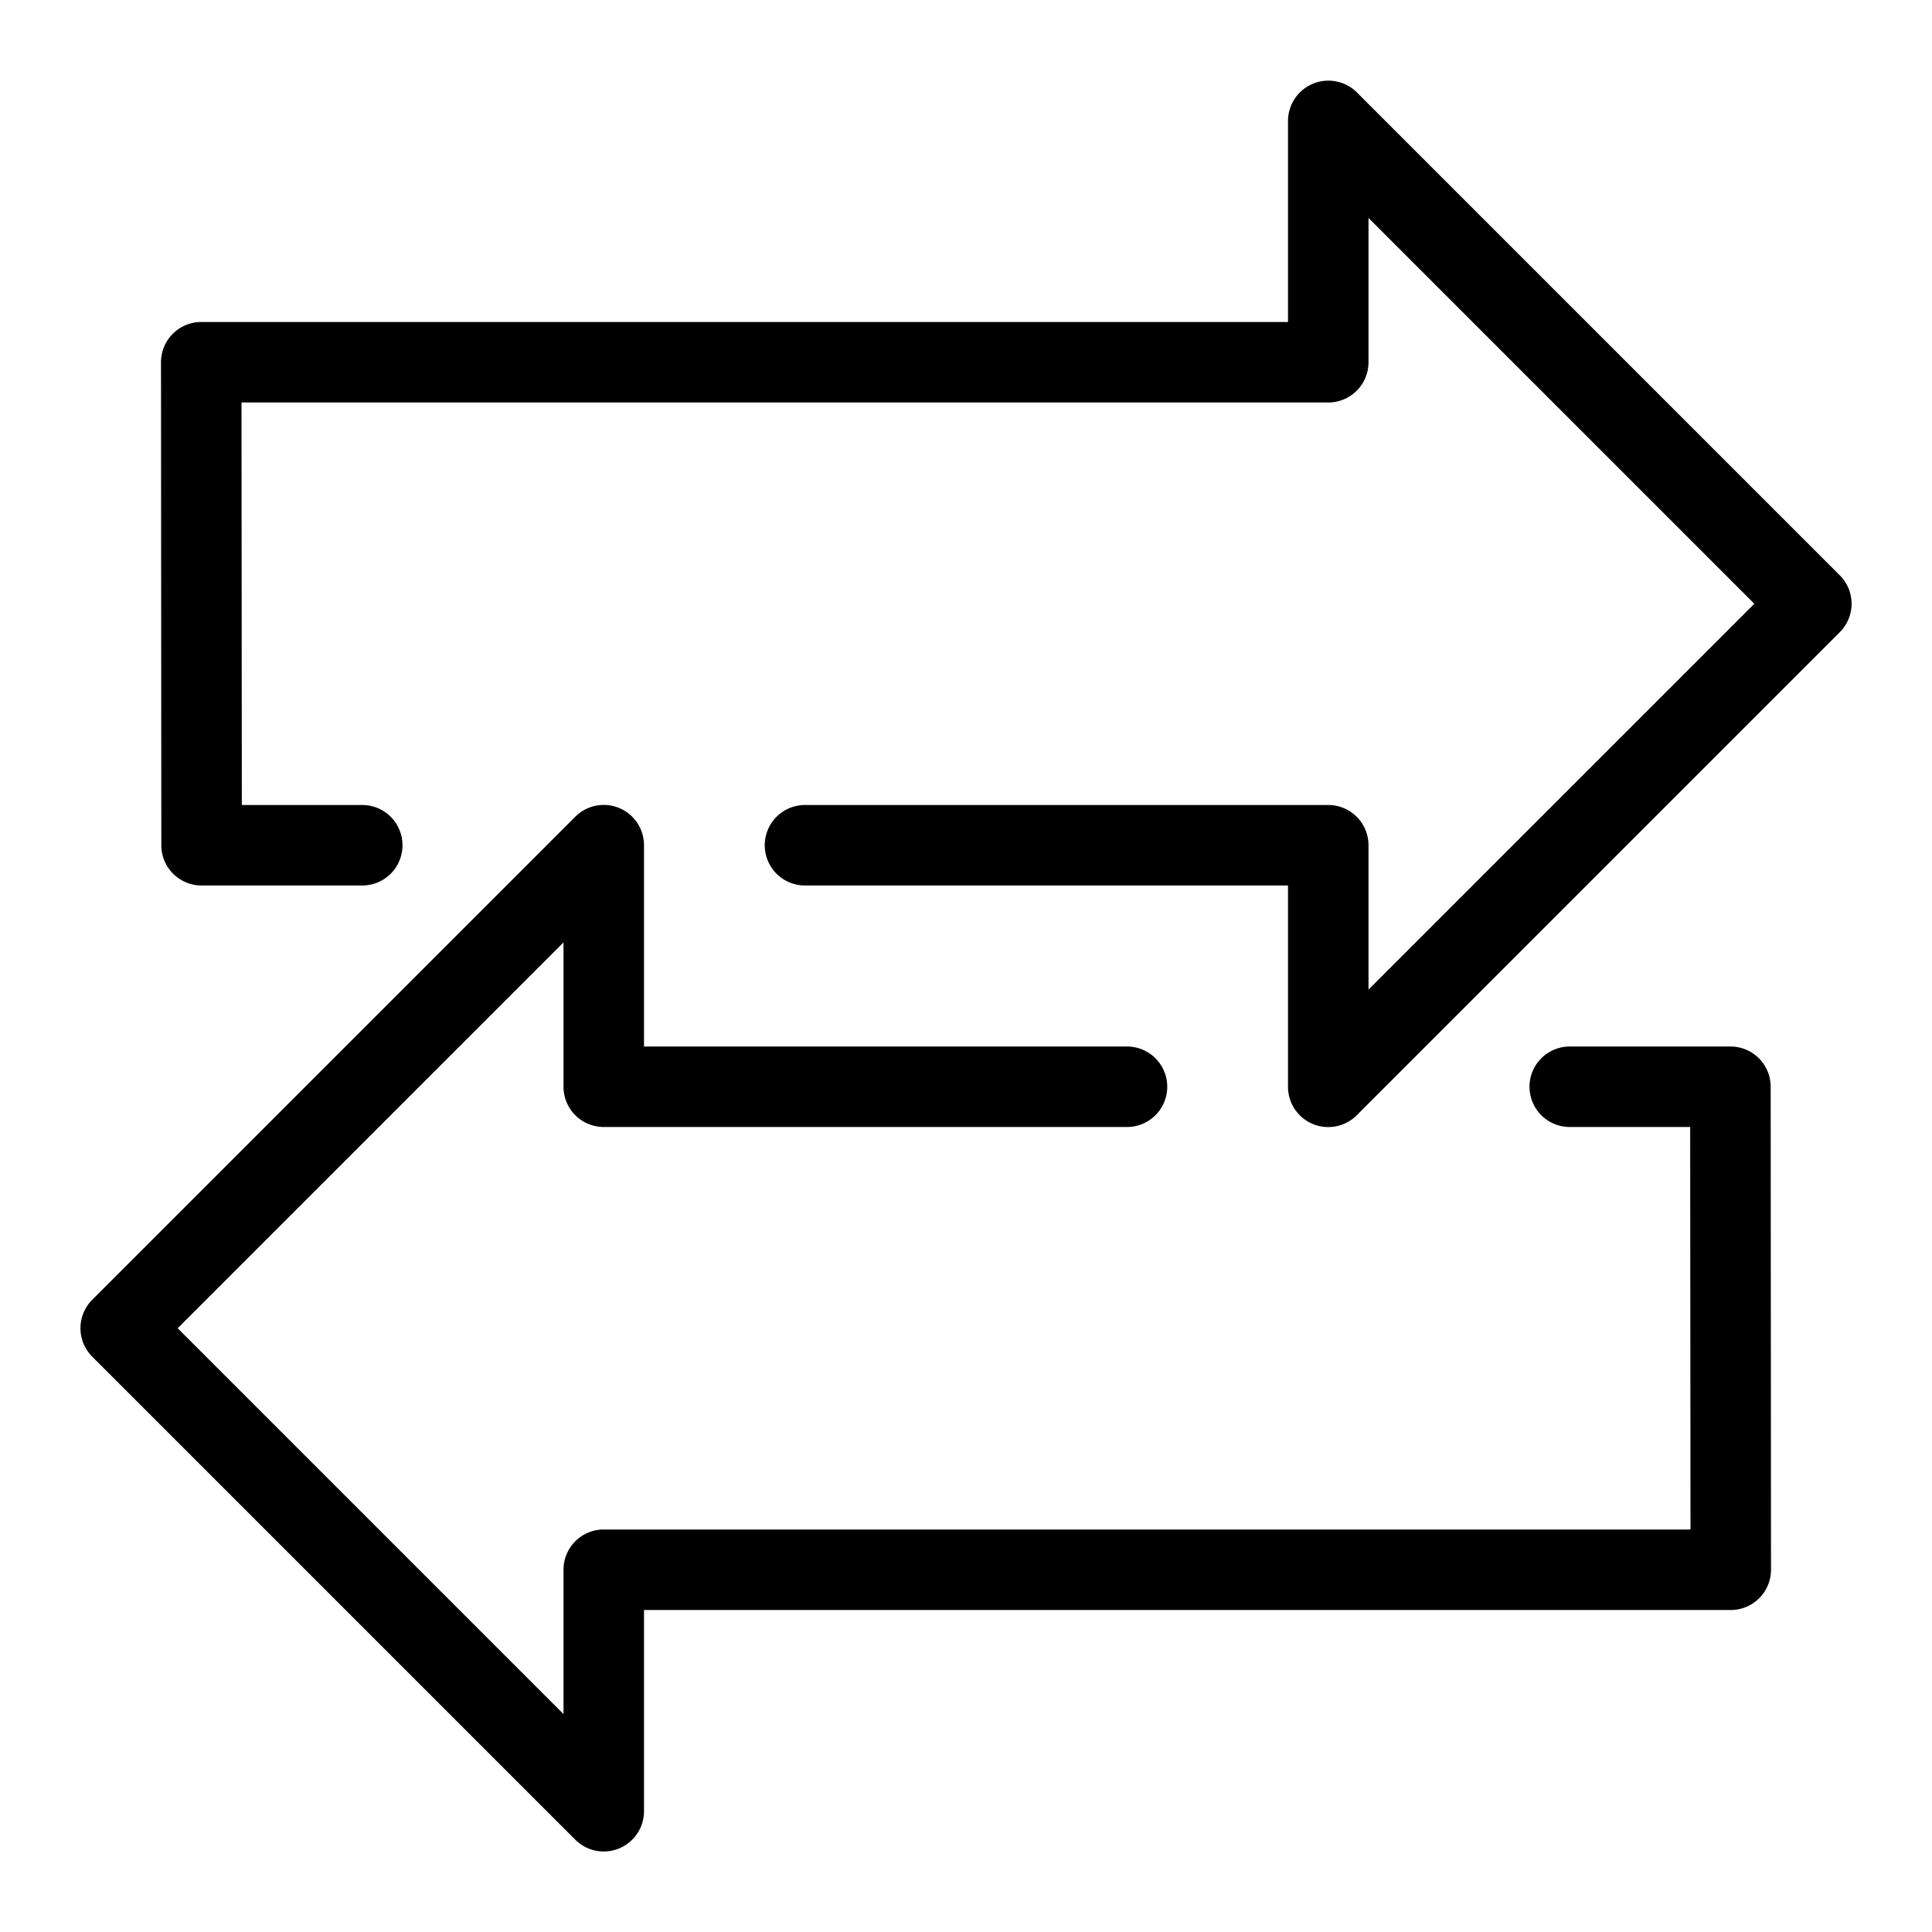 <svg xmlns="http://www.w3.org/2000/svg" viewBox="0 0 24 24"><g fill="currentColor"><path d="M21.496 13H19.5a.5.5 0 100 1h1.496L21 19H7.5a.5.5 0 00-.5.5v1.793L2.207 16.5 7 11.707V13.5a.5.5 0 00.5.5H14a.5.5 0 100-1H8v-2.5a.5.5 0 00-.854-.354l-6 6a.5.5 0 000 .707l6 6A.5.5 0 008 22.5V20h13.5a.5.5 0 00.5-.5l-.004-6a.5.5 0 00-.5-.5z"/><path d="M22.854 7.146l-6-6A.502.502 0 0016 1.5V4H2.5a.5.5 0 00-.5.5l.004 6a.5.5 0 00.5.5H4.5a.5.5 0 100-1H3.004L3 5h13.5a.5.5 0 00.5-.5V2.707L21.793 7.5 17 12.293V10.5a.5.5 0 00-.5-.5H10a.5.5 0 100 1h6v2.5a.5.5 0 00.854.354l6-6a.5.5 0 000-.708z"/></g></svg>